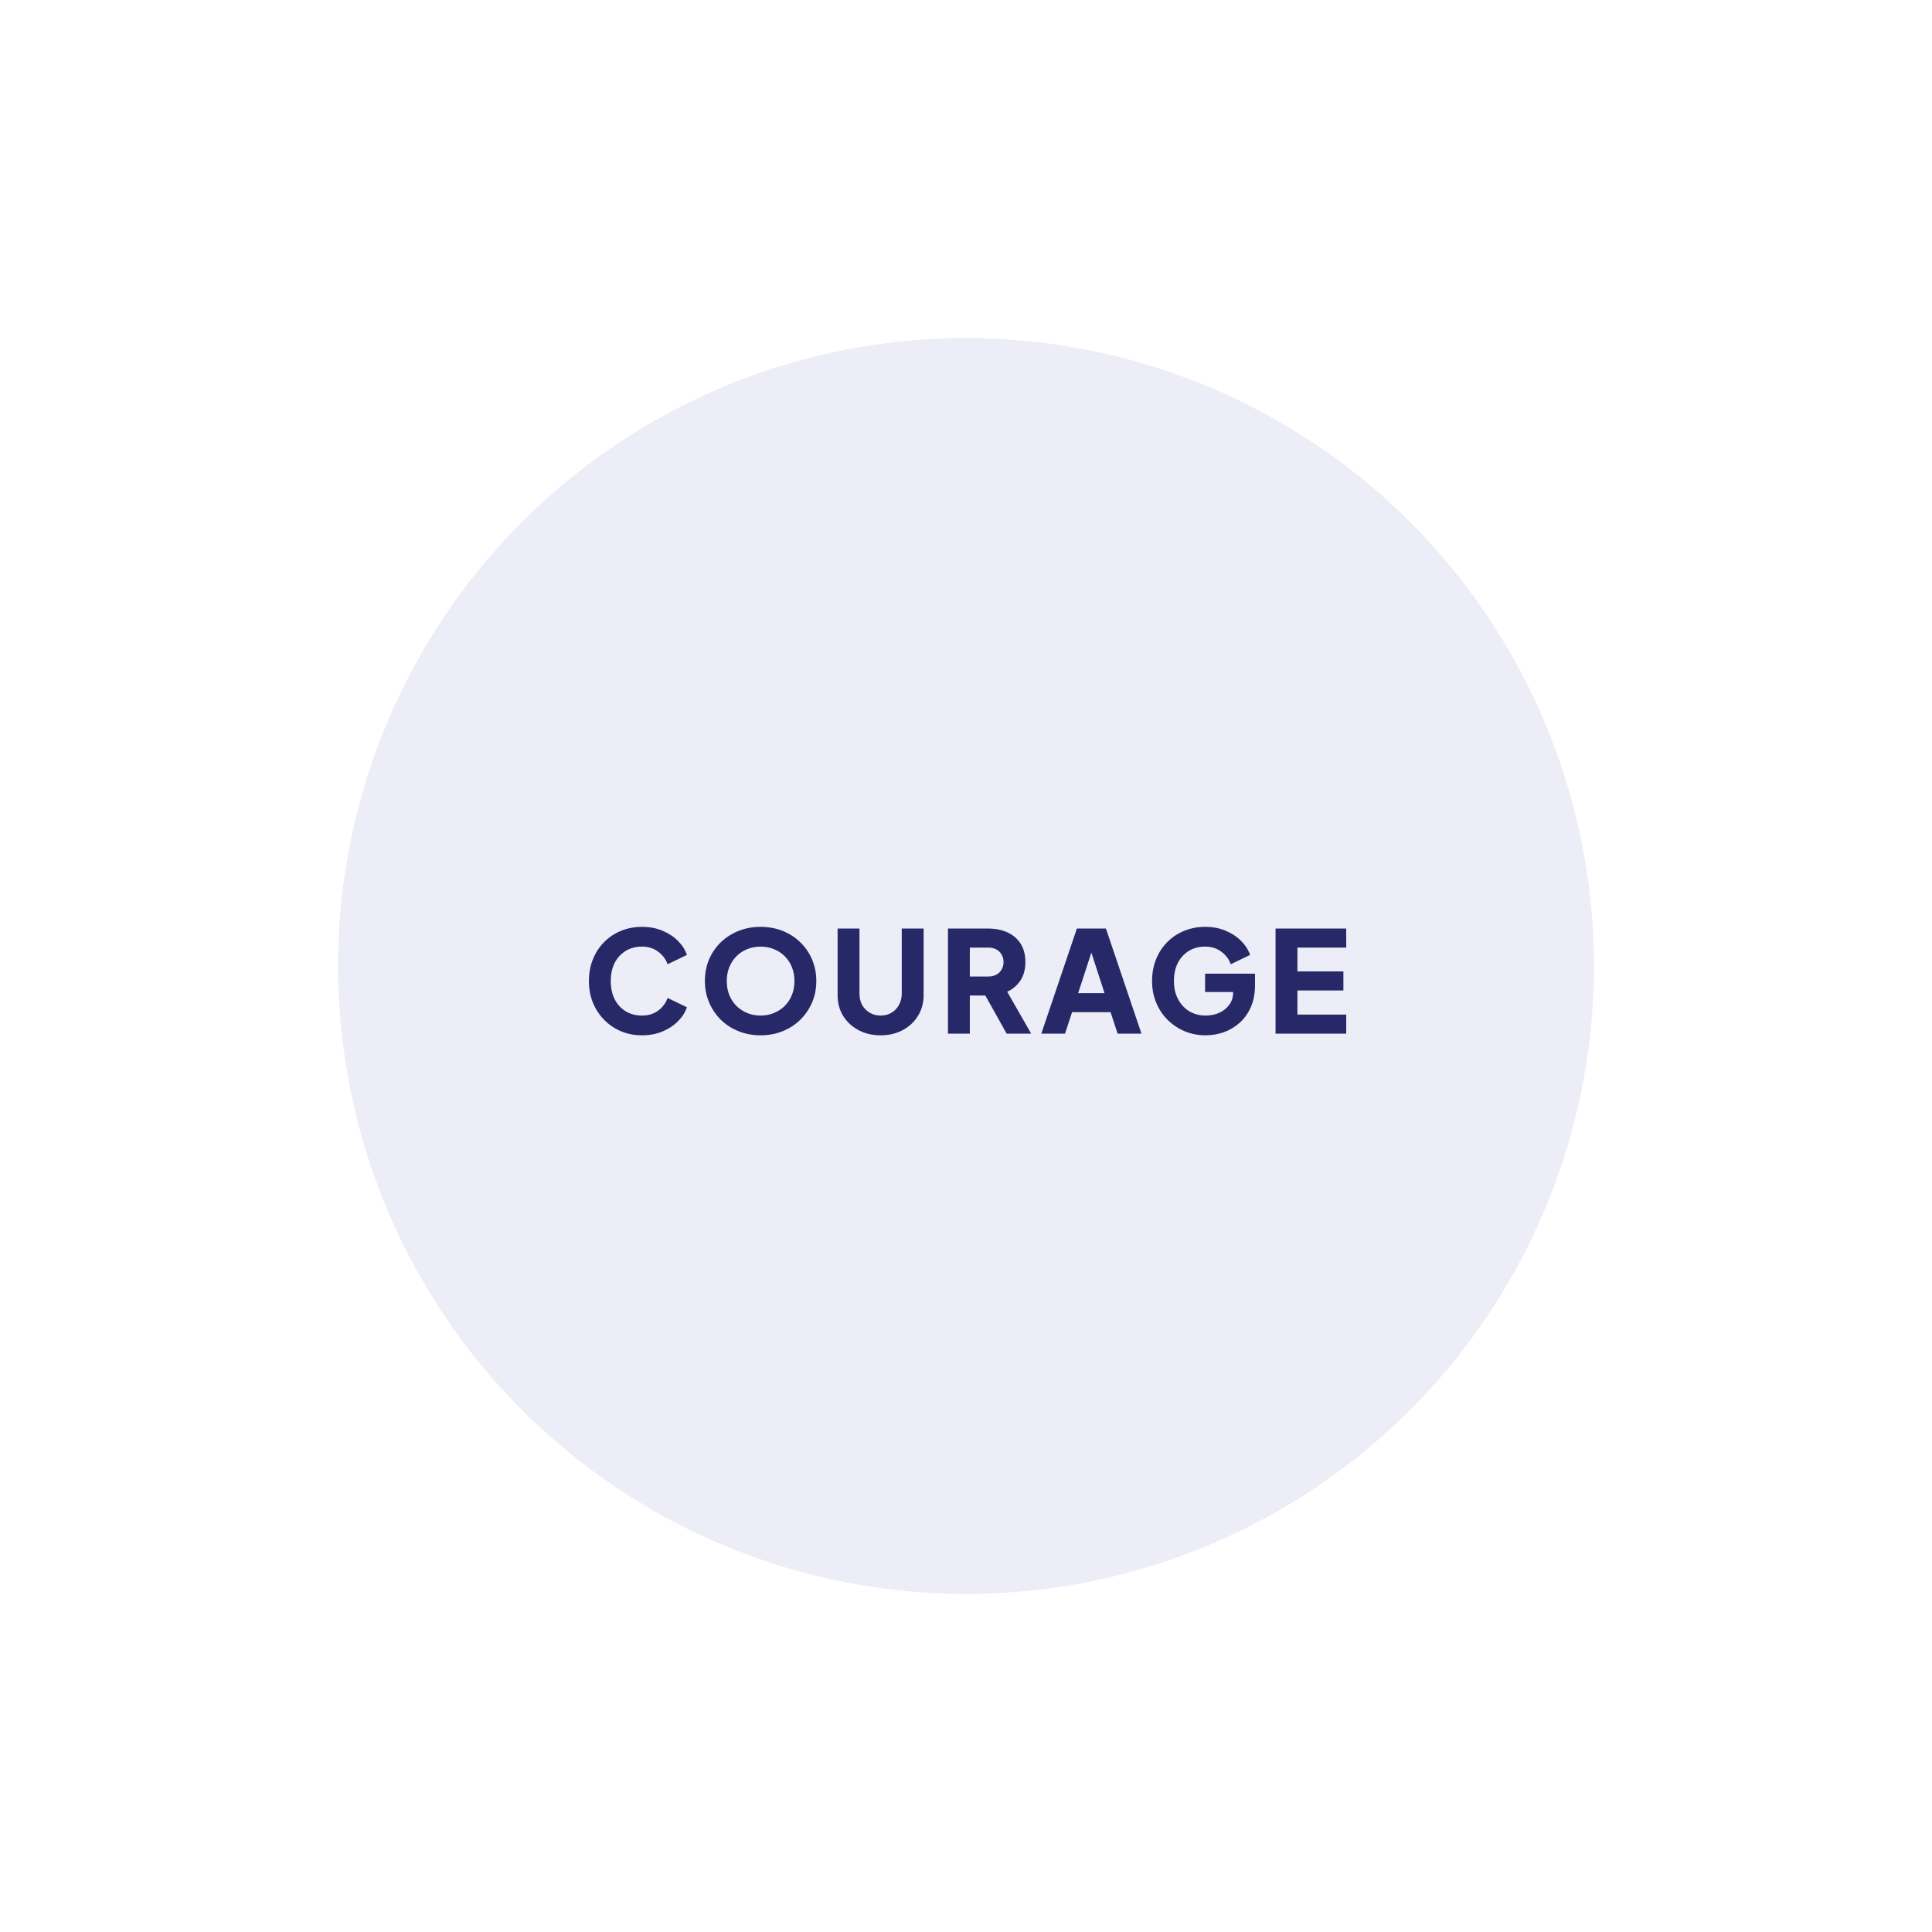 <?xml version="1.0" encoding="UTF-8"?>
<svg xmlns="http://www.w3.org/2000/svg" width="200" height="200" viewBox="0 0 200 200" fill="none">
  <g opacity="0.1" filter="url(#filter0_d_192_1436)">
    <circle cx="100" cy="100" r="65" fill="#3F43AD"></circle>
  </g>
  <g filter="url(#filter1_d_192_1436)">
    <path d="M66.453 106.175C65.674 106.175 64.949 106.034 64.278 105.752C63.616 105.47 63.037 105.075 62.54 104.569C62.044 104.063 61.655 103.469 61.372 102.788C61.1 102.107 60.964 101.362 60.964 100.554C60.964 99.747 61.1 99.002 61.372 98.321C61.645 97.63 62.029 97.036 62.526 96.54C63.022 96.034 63.601 95.644 64.263 95.372C64.935 95.09 65.665 94.948 66.453 94.948C67.241 94.948 67.947 95.08 68.57 95.343C69.202 95.605 69.738 95.956 70.176 96.394C70.614 96.832 70.925 97.318 71.11 97.854L69.11 98.817C68.925 98.292 68.599 97.859 68.132 97.518C67.674 97.168 67.115 96.992 66.453 96.992C65.811 96.992 65.246 97.143 64.759 97.445C64.273 97.747 63.893 98.165 63.621 98.7C63.358 99.226 63.226 99.844 63.226 100.554C63.226 101.265 63.358 101.888 63.621 102.423C63.893 102.958 64.273 103.377 64.759 103.679C65.246 103.98 65.811 104.131 66.453 104.131C67.115 104.131 67.674 103.961 68.132 103.62C68.599 103.27 68.925 102.832 69.11 102.306L71.11 103.27C70.925 103.805 70.614 104.292 70.176 104.73C69.738 105.168 69.202 105.518 68.57 105.781C67.947 106.044 67.241 106.175 66.453 106.175ZM78.737 106.175C77.92 106.175 77.161 106.034 76.46 105.752C75.759 105.47 75.146 105.075 74.621 104.569C74.105 104.053 73.701 103.455 73.409 102.774C73.117 102.092 72.971 101.353 72.971 100.554C72.971 99.756 73.112 99.017 73.394 98.335C73.686 97.654 74.09 97.06 74.606 96.554C75.132 96.048 75.745 95.654 76.445 95.372C77.146 95.09 77.91 94.948 78.737 94.948C79.565 94.948 80.329 95.09 81.03 95.372C81.73 95.654 82.339 96.048 82.855 96.554C83.38 97.06 83.784 97.654 84.066 98.335C84.358 99.017 84.504 99.756 84.504 100.554C84.504 101.353 84.358 102.092 84.066 102.774C83.774 103.455 83.365 104.053 82.84 104.569C82.324 105.075 81.716 105.47 81.015 105.752C80.314 106.034 79.555 106.175 78.737 106.175ZM78.737 104.131C79.234 104.131 79.691 104.044 80.11 103.869C80.538 103.693 80.913 103.45 81.234 103.139C81.555 102.817 81.803 102.438 81.979 102C82.154 101.562 82.241 101.08 82.241 100.554C82.241 100.029 82.154 99.552 81.979 99.124C81.803 98.686 81.555 98.306 81.234 97.985C80.913 97.664 80.538 97.421 80.11 97.255C79.691 97.08 79.234 96.992 78.737 96.992C78.241 96.992 77.779 97.08 77.351 97.255C76.932 97.421 76.562 97.664 76.241 97.985C75.92 98.306 75.672 98.686 75.496 99.124C75.321 99.552 75.234 100.029 75.234 100.554C75.234 101.08 75.321 101.562 75.496 102C75.672 102.438 75.92 102.817 76.241 103.139C76.562 103.45 76.932 103.693 77.351 103.869C77.779 104.044 78.241 104.131 78.737 104.131ZM91.16 106.175C90.304 106.175 89.54 105.995 88.868 105.635C88.197 105.275 87.666 104.783 87.277 104.16C86.897 103.528 86.708 102.813 86.708 102.014V95.124H88.971V101.868C88.971 102.297 89.063 102.686 89.248 103.036C89.443 103.377 89.705 103.645 90.036 103.839C90.367 104.034 90.742 104.131 91.16 104.131C91.589 104.131 91.963 104.034 92.285 103.839C92.615 103.645 92.873 103.377 93.058 103.036C93.253 102.686 93.35 102.297 93.35 101.868V95.124H95.613V102.014C95.613 102.813 95.419 103.528 95.029 104.16C94.65 104.783 94.124 105.275 93.453 105.635C92.781 105.995 92.017 106.175 91.16 106.175ZM98.133 106V95.124H102.294C103.044 95.124 103.706 95.255 104.28 95.518C104.864 95.781 105.321 96.17 105.652 96.686C105.983 97.201 106.148 97.839 106.148 98.598C106.148 99.338 105.978 99.971 105.638 100.496C105.297 101.012 104.839 101.401 104.265 101.664L106.747 106H104.207L101.521 101.197L102.98 102.058H100.396V106H98.133ZM100.396 100.087H102.309C102.63 100.087 102.907 100.024 103.141 99.897C103.375 99.771 103.555 99.596 103.681 99.372C103.817 99.148 103.886 98.89 103.886 98.598C103.886 98.296 103.817 98.034 103.681 97.81C103.555 97.586 103.375 97.411 103.141 97.284C102.907 97.158 102.63 97.094 102.309 97.094H100.396V100.087ZM107.798 106L111.477 95.124H114.485L118.164 106H115.696L114.966 103.781H110.981L110.251 106H107.798ZM111.608 101.81H114.339L112.674 96.671H113.287L111.608 101.81ZM124.808 106.175C124.03 106.175 123.305 106.034 122.633 105.752C121.962 105.47 121.373 105.075 120.867 104.569C120.36 104.063 119.966 103.469 119.684 102.788C119.402 102.107 119.261 101.362 119.261 100.554C119.261 99.747 119.397 99.002 119.669 98.321C119.942 97.63 120.326 97.036 120.823 96.54C121.319 96.034 121.898 95.644 122.56 95.372C123.232 95.09 123.962 94.948 124.75 94.948C125.538 94.948 126.244 95.08 126.867 95.343C127.499 95.605 128.035 95.956 128.473 96.394C128.911 96.832 129.222 97.318 129.407 97.854L127.407 98.817C127.222 98.292 126.896 97.859 126.429 97.518C125.971 97.168 125.412 96.992 124.75 96.992C124.108 96.992 123.543 97.143 123.056 97.445C122.57 97.747 122.19 98.165 121.918 98.7C121.655 99.226 121.524 99.844 121.524 100.554C121.524 101.265 121.665 101.888 121.947 102.423C122.229 102.958 122.614 103.377 123.1 103.679C123.597 103.98 124.166 104.131 124.808 104.131C125.305 104.131 125.767 104.039 126.195 103.854C126.633 103.659 126.984 103.382 127.246 103.022C127.519 102.662 127.655 102.229 127.655 101.722V100.817L128.692 101.693H124.75V99.795H129.918V100.949C129.918 101.834 129.772 102.608 129.48 103.27C129.188 103.922 128.794 104.467 128.298 104.905C127.811 105.333 127.261 105.654 126.648 105.869C126.044 106.073 125.431 106.175 124.808 106.175ZM132.045 106V95.124H139.36V97.094H134.308V99.562H139.068V101.533H134.308V104.029H139.36V106H132.045Z" fill="#262868"></path>
  </g>
  <defs>
    <filter id="filter0_d_192_1436" x="0" y="0" width="200" height="200" filterUnits="userSpaceOnUse" color-interpolation-filters="sRGB">
      <feFlood flood-opacity="0" result="BackgroundImageFix"></feFlood>
      <feColorMatrix in="SourceAlpha" type="matrix" values="0 0 0 0 0 0 0 0 0 0 0 0 0 0 0 0 0 0 127 0" result="hardAlpha"></feColorMatrix>
      <feMorphology radius="5" operator="dilate" in="SourceAlpha" result="effect1_dropShadow_192_1436"></feMorphology>
      <feOffset></feOffset>
      <feGaussianBlur stdDeviation="15"></feGaussianBlur>
      <feComposite in2="hardAlpha" operator="out"></feComposite>
      <feColorMatrix type="matrix" values="0 0 0 0 0 0 0 0 0 0 0 0 0 0 0 0 0 0 0.05 0"></feColorMatrix>
      <feBlend mode="normal" in2="BackgroundImageFix" result="effect1_dropShadow_192_1436"></feBlend>
      <feBlend mode="normal" in="SourceGraphic" in2="effect1_dropShadow_192_1436" result="shape"></feBlend>
    </filter>
    <filter id="filter1_d_192_1436" x="56.963" y="91.948" width="86.397" height="19.227" filterUnits="userSpaceOnUse" color-interpolation-filters="sRGB">
      <feFlood flood-opacity="0" result="BackgroundImageFix"></feFlood>
      <feColorMatrix in="SourceAlpha" type="matrix" values="0 0 0 0 0 0 0 0 0 0 0 0 0 0 0 0 0 0 127 0" result="hardAlpha"></feColorMatrix>
      <feOffset dy="1"></feOffset>
      <feGaussianBlur stdDeviation="2"></feGaussianBlur>
      <feComposite in2="hardAlpha" operator="out"></feComposite>
      <feColorMatrix type="matrix" values="0 0 0 0 0.047 0 0 0 0 0.047 0 0 0 0 0.051 0 0 0 0.05 0"></feColorMatrix>
      <feBlend mode="normal" in2="BackgroundImageFix" result="effect1_dropShadow_192_1436"></feBlend>
      <feBlend mode="normal" in="SourceGraphic" in2="effect1_dropShadow_192_1436" result="shape"></feBlend>
    </filter>
  </defs>
</svg>
